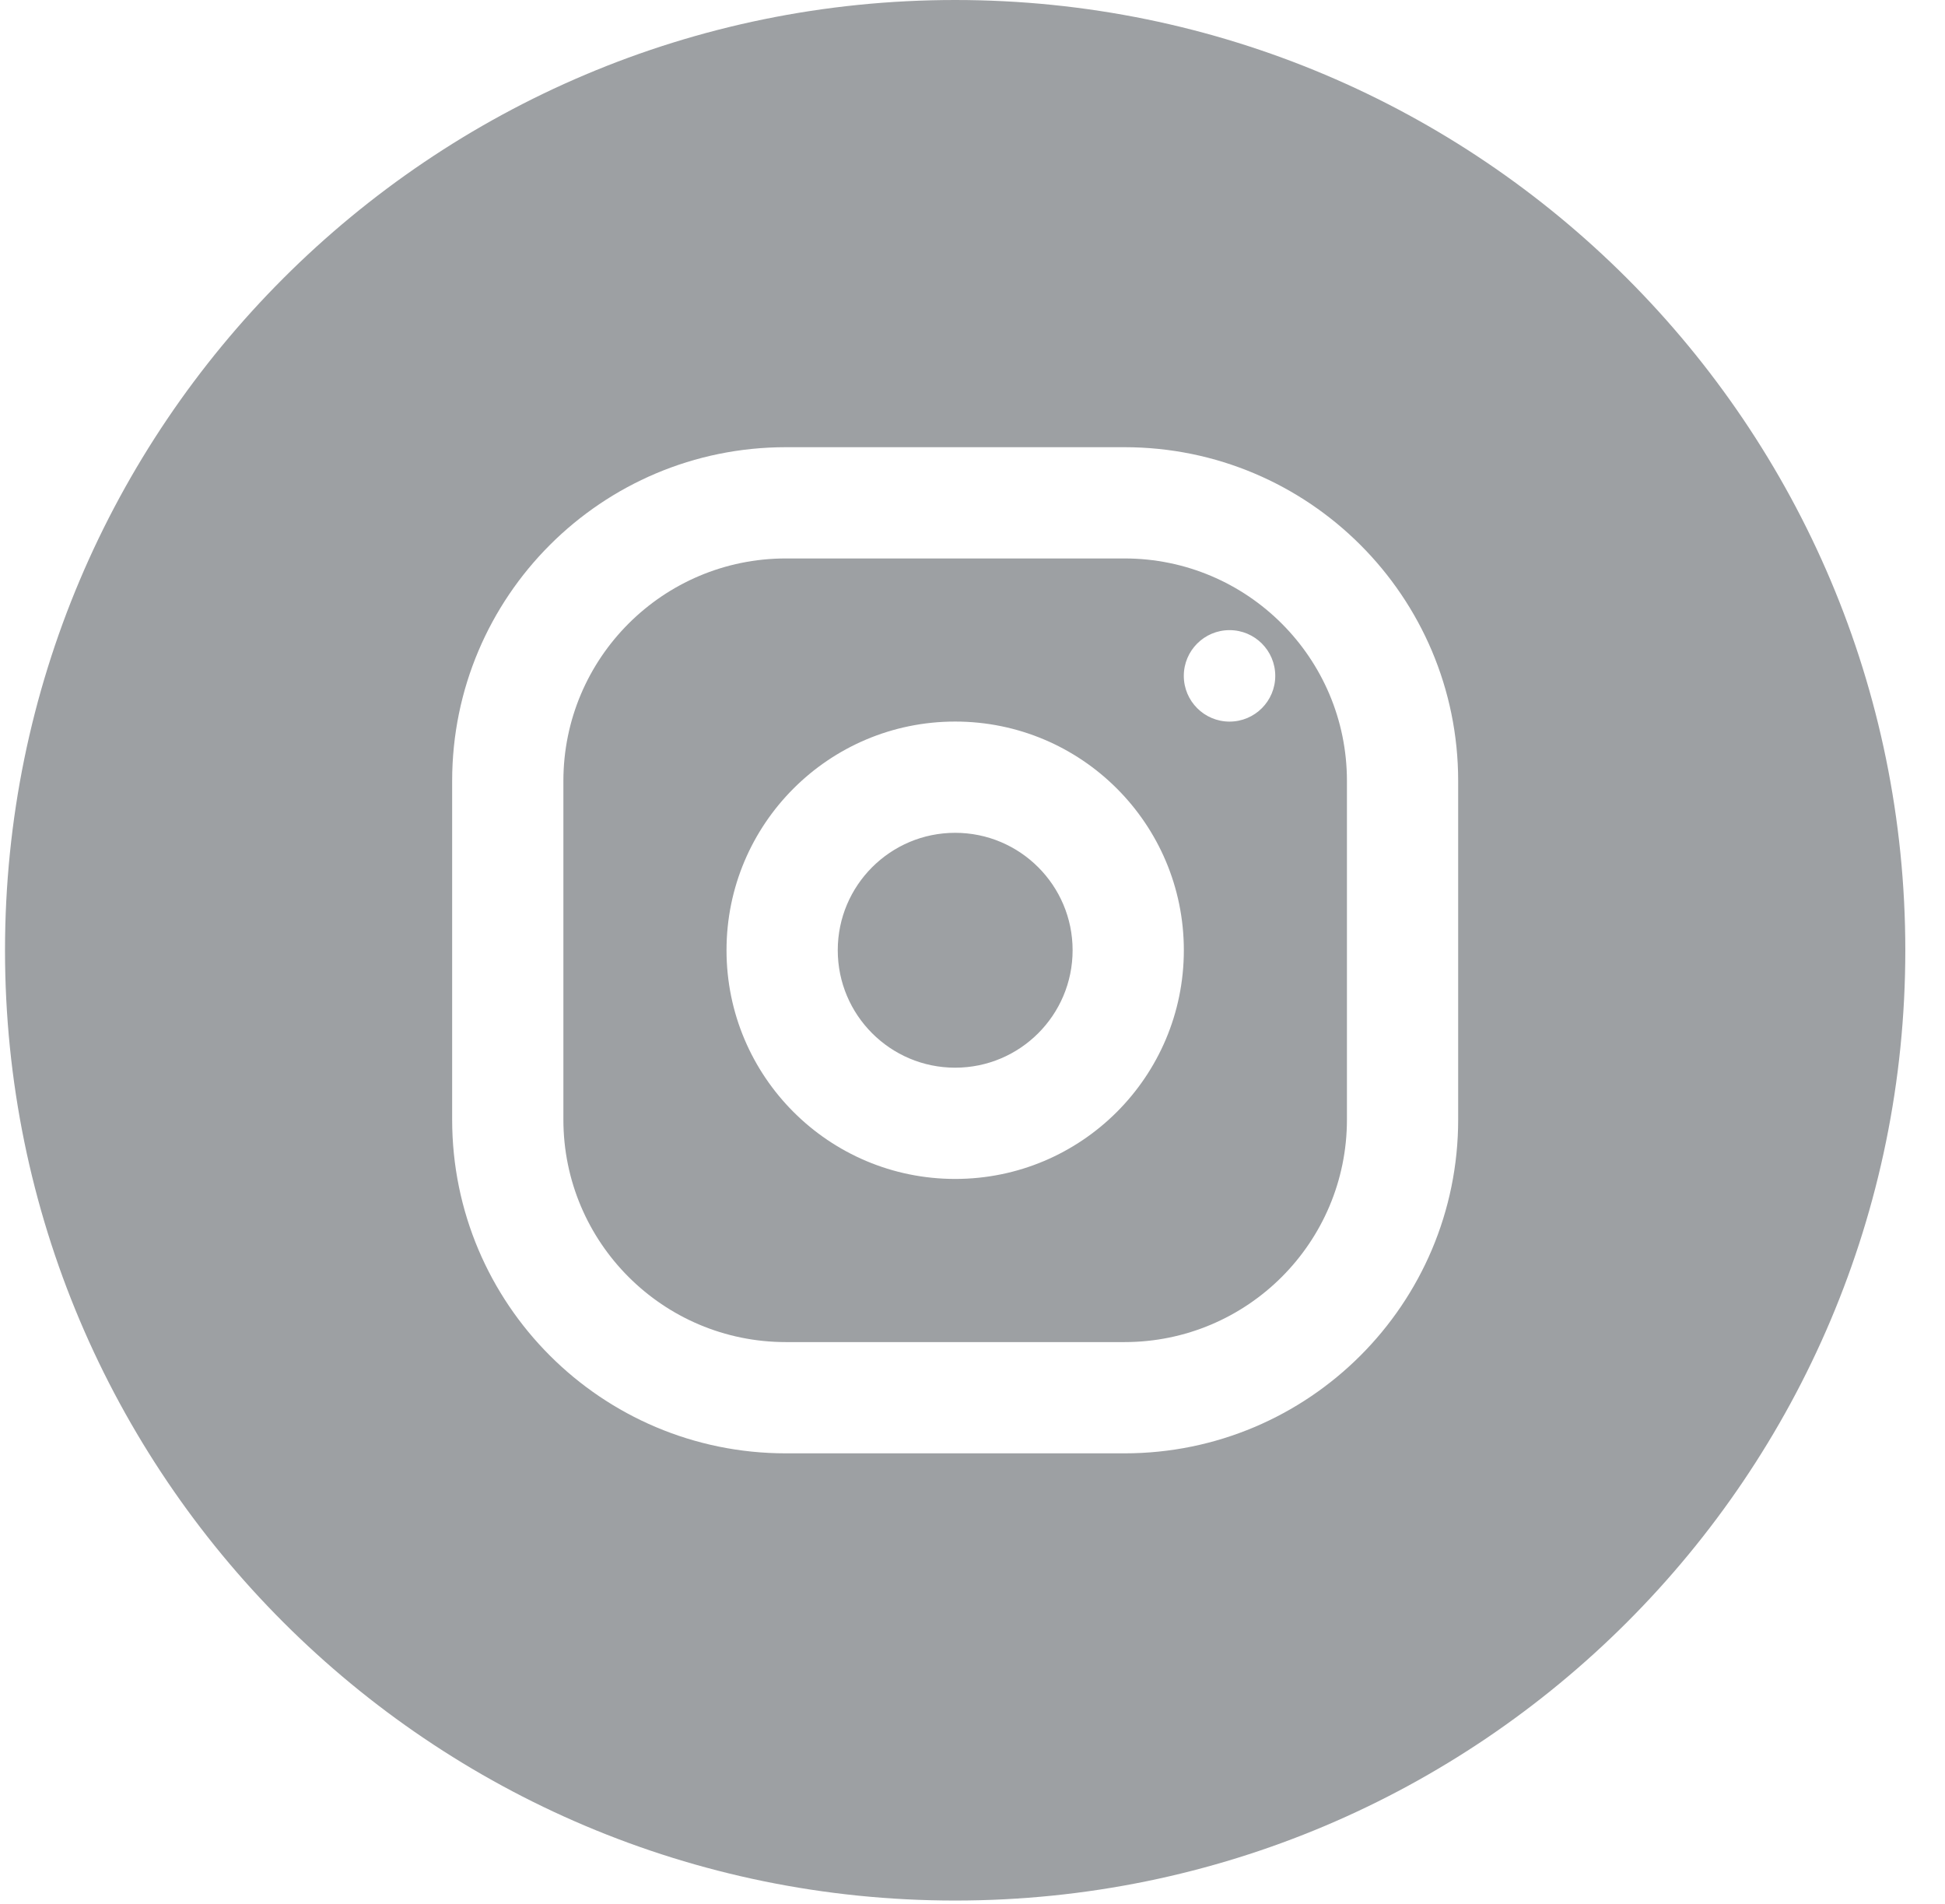<svg width="47" height="46" viewBox="0 0 47 46" fill="none" xmlns="http://www.w3.org/2000/svg">
<path fill-rule="evenodd" clip-rule="evenodd" d="M23.081 45.92C35.762 45.92 46.041 35.641 46.041 22.96C46.041 10.28 35.762 0 23.081 0C10.401 0 0.121 10.28 0.121 22.96C0.121 35.641 10.401 45.92 23.081 45.92ZM18.99 13.493H27.172C30.142 13.493 32.548 15.9 32.548 18.869V27.051C32.548 30.02 30.142 32.427 27.172 32.427H18.99C16.021 32.427 13.614 30.02 13.614 27.051V18.869C13.614 15.9 16.021 13.493 18.99 13.493ZM10.926 18.869C10.926 14.415 14.536 10.805 18.99 10.805H27.172C31.626 10.805 35.236 14.415 35.236 18.869V27.051C35.236 31.505 31.626 35.115 27.172 35.115H18.99C14.536 35.115 10.926 31.505 10.926 27.051V18.869ZM23.081 25.797C24.648 25.797 25.919 24.526 25.919 22.959C25.919 21.393 24.648 20.122 23.081 20.122C21.515 20.122 20.244 21.393 20.244 22.959C20.244 24.526 21.515 25.797 23.081 25.797ZM23.081 28.485C26.133 28.485 28.607 26.011 28.607 22.959C28.607 19.908 26.133 17.434 23.081 17.434C20.03 17.434 17.556 19.908 17.556 22.959C17.556 26.011 20.03 28.485 23.081 28.485ZM29.711 17.435C30.322 17.435 30.816 16.94 30.816 16.33C30.816 15.72 30.322 15.225 29.711 15.225C29.101 15.225 28.606 15.72 28.606 16.33C28.606 16.94 29.101 17.435 29.711 17.435Z" fill="#9DA0A3"/>
</svg>
